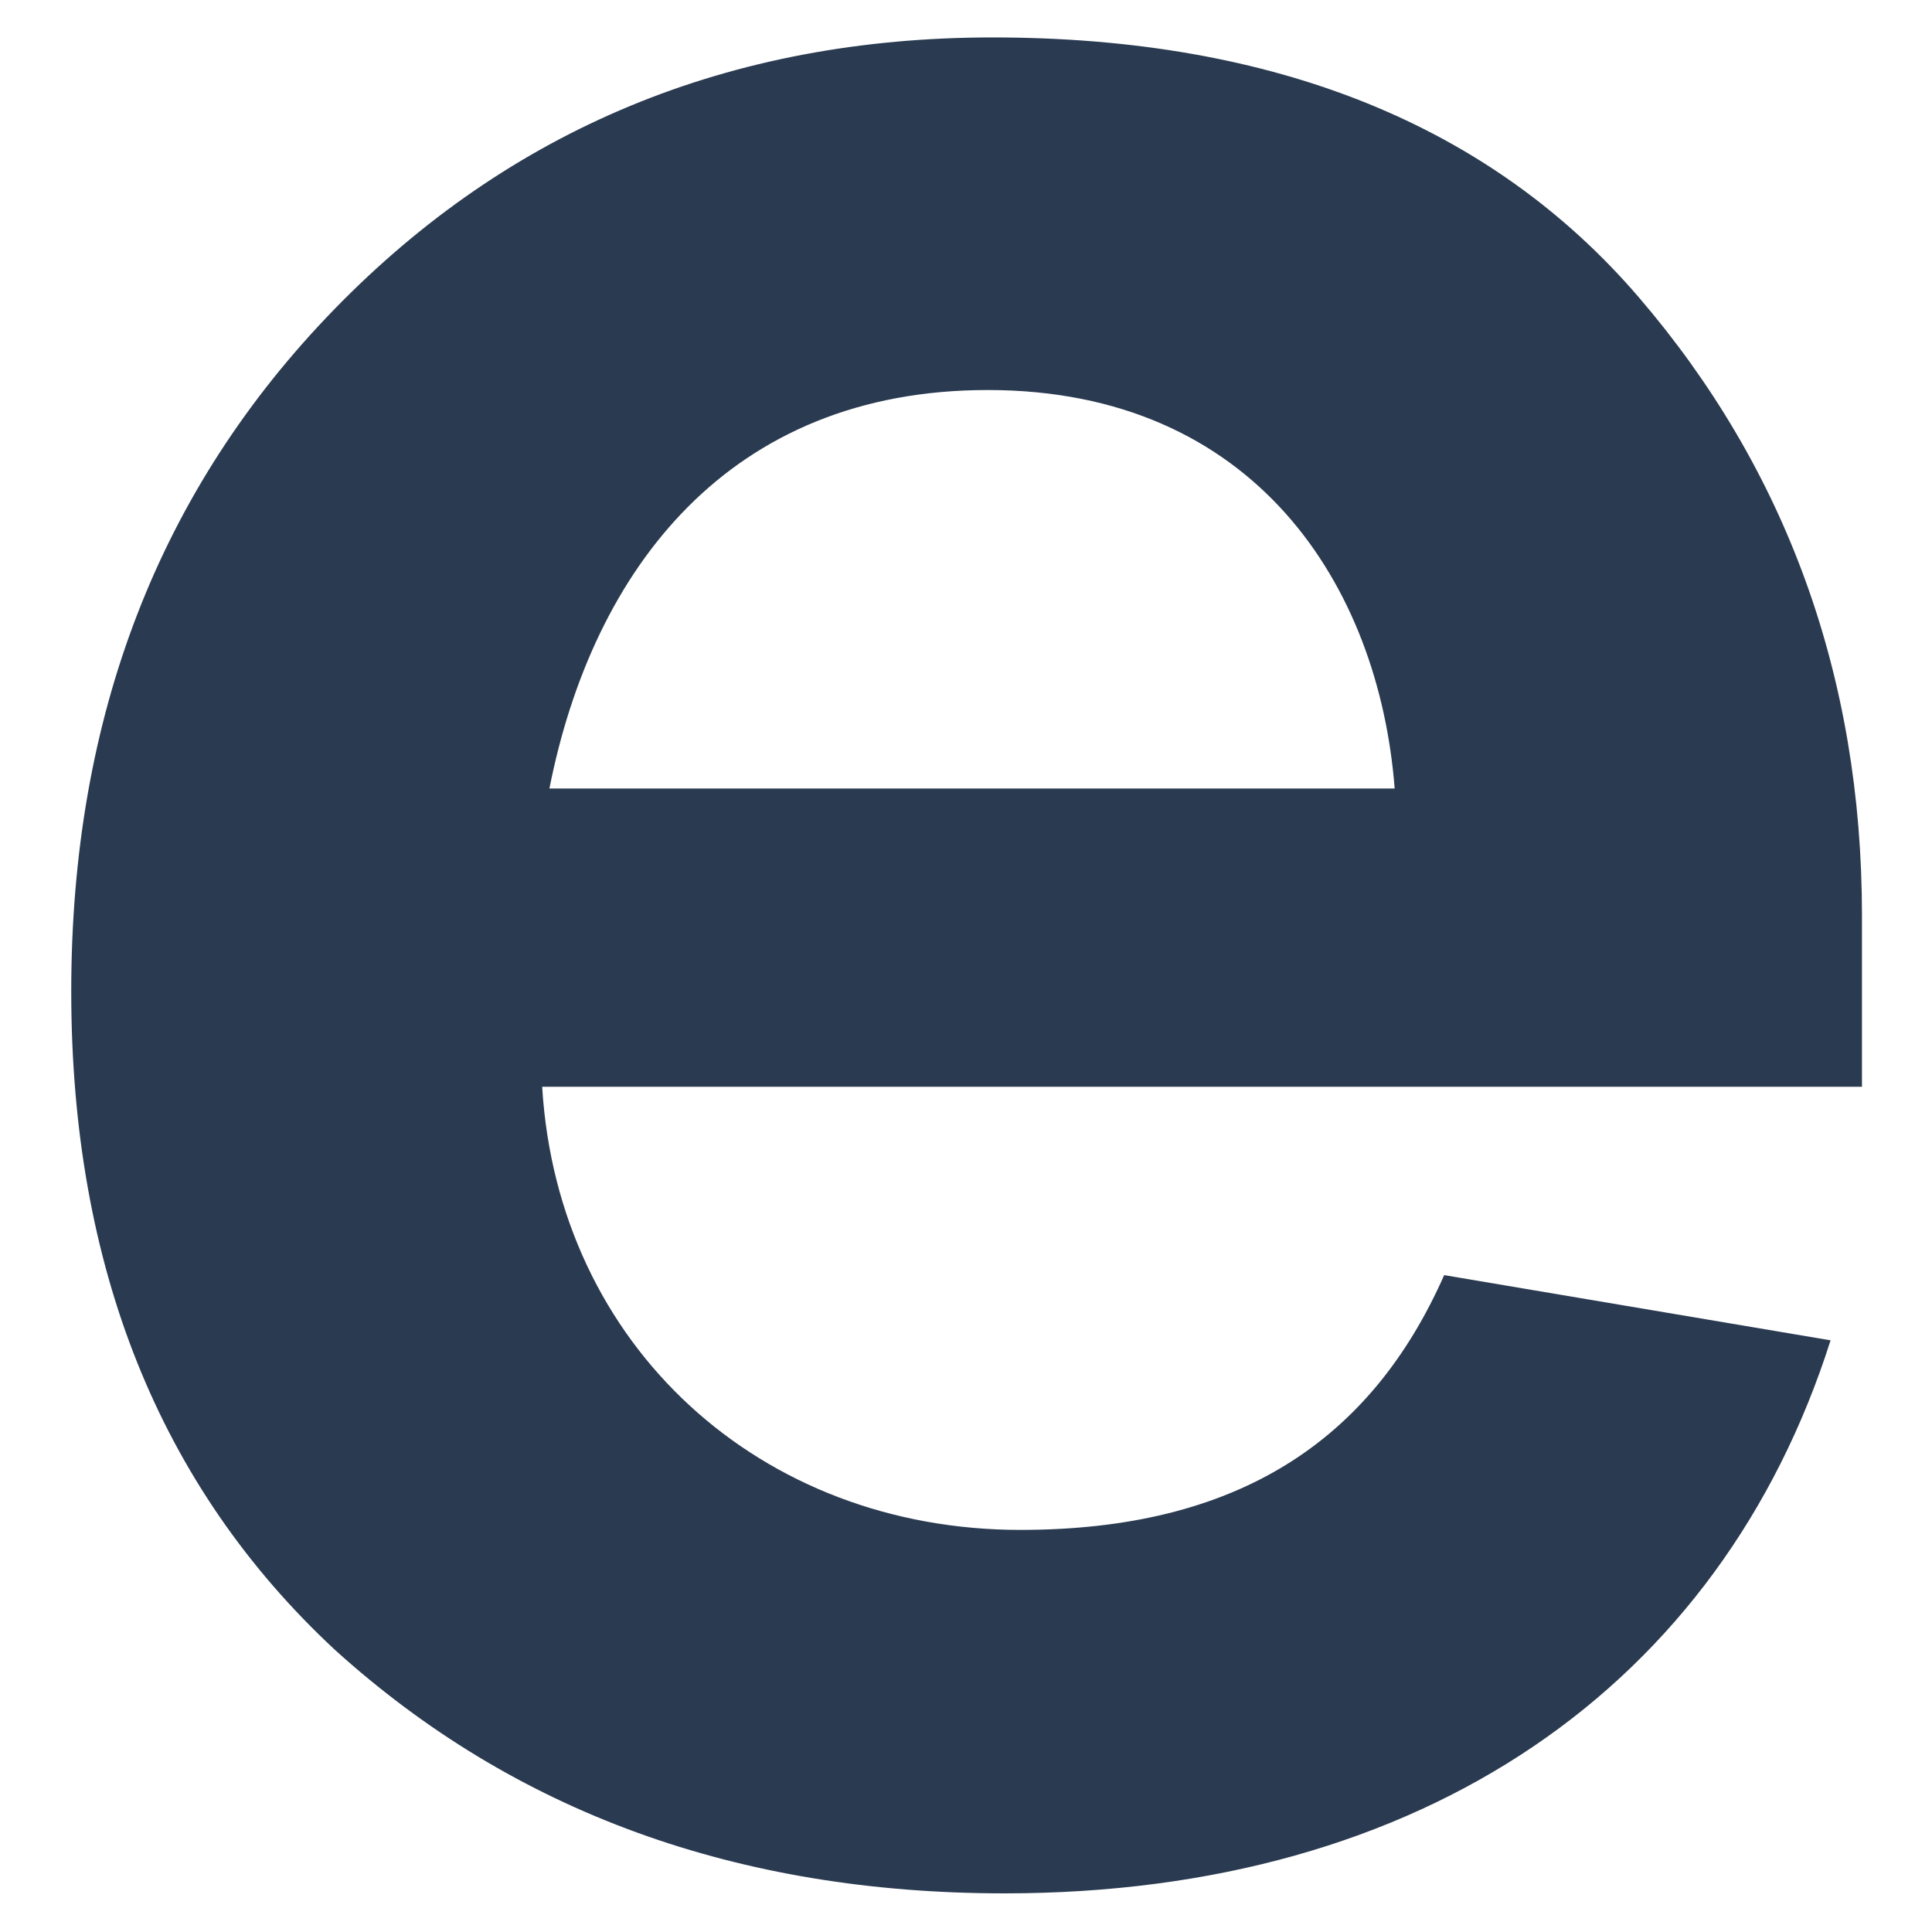 <?xml version="1.0" encoding="UTF-8"?>
<svg id="Layer_1" xmlns="http://www.w3.org/2000/svg" viewBox="0 0 16 16">
  <defs>
    <style>
      .cls-1 {
        fill: #2a3a50;
      }
    </style>
  </defs>
  <path class="cls-1" d="M11.96,10.56c-.61,1.38-1.72,2.11-3.51,2.11-2.15,0-3.83-1.52-3.96-3.67h10.93v-1.42c0-1.98-.63-3.7-1.85-5.12-1.22-1.42-3.01-2.15-5.35-2.15-2.18,0-4,.76-5.45,2.25-1.45,1.49-2.18,3.37-2.18,5.65s.73,4.1,2.18,5.45c1.49,1.35,3.34,2.02,5.55,2.02,3.47,0,5.93-1.72,6.84-4.58l-3.2-.54ZM8.18,3.23c2.21,0,3.24,1.62,3.37,3.3h-7c.36-1.82,1.49-3.3,3.63-3.3Z"/>
</svg>